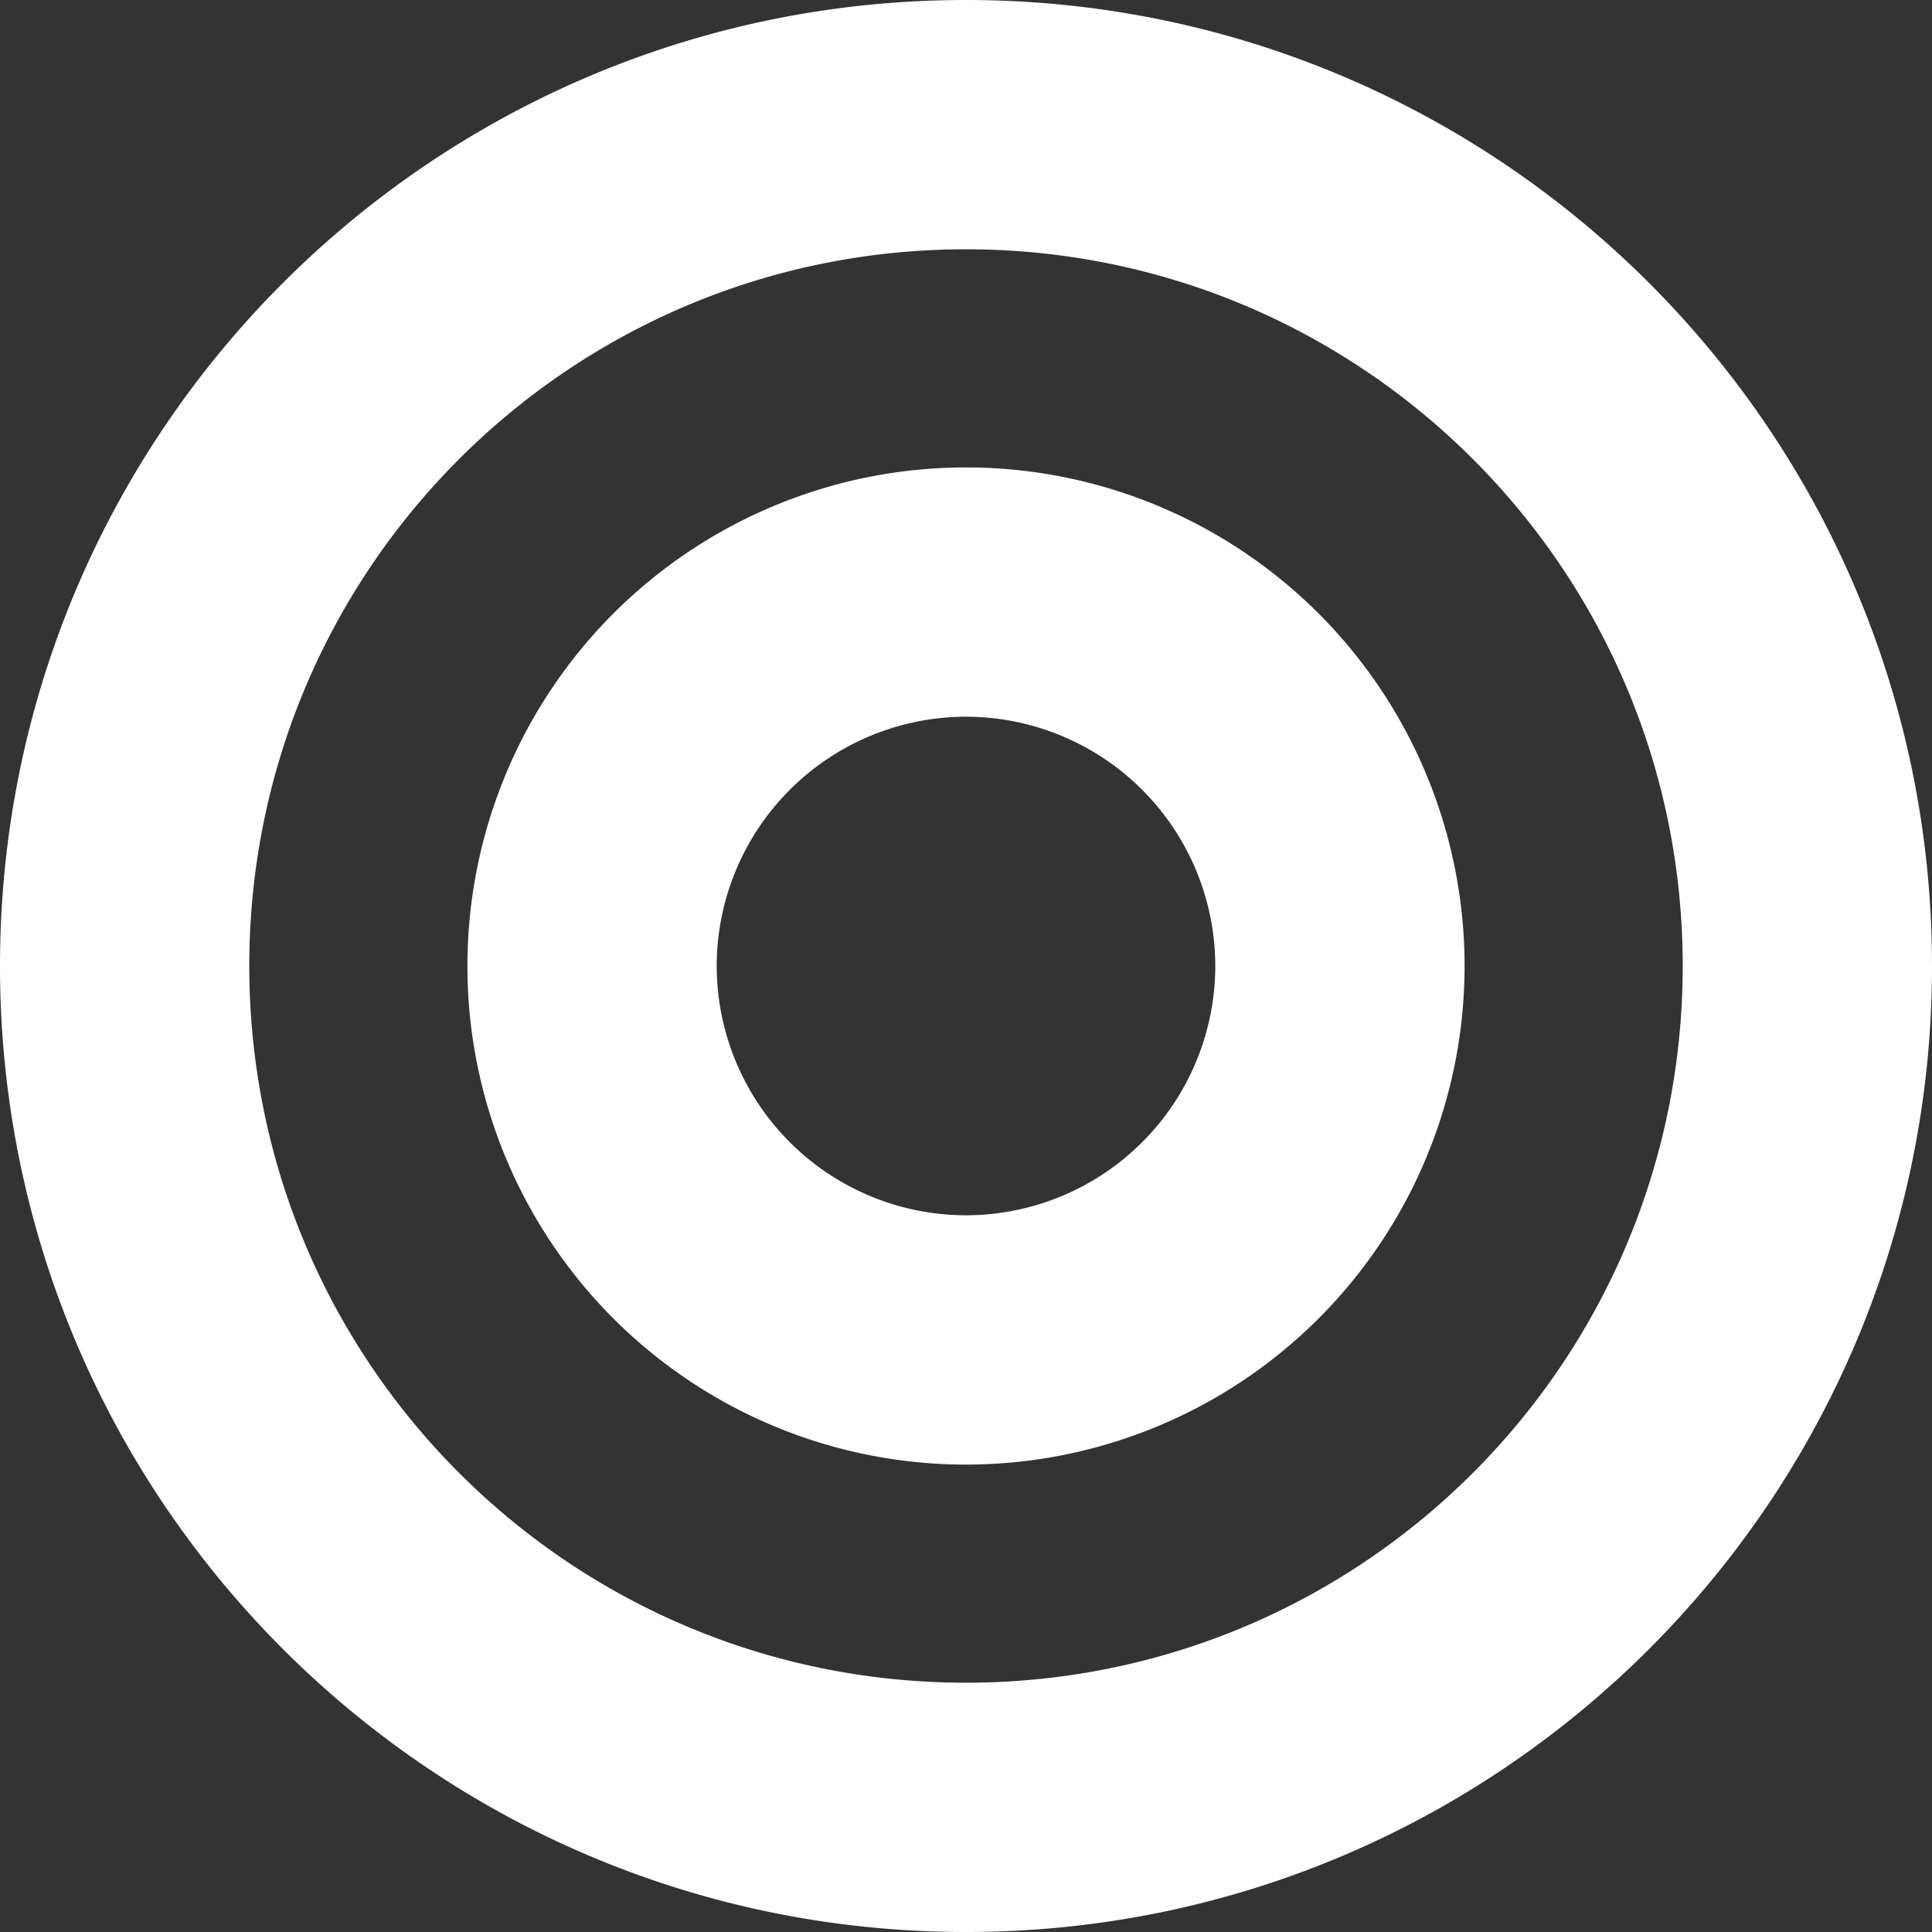 <svg xmlns="http://www.w3.org/2000/svg" width="643.249" height="643.248" viewBox="0 0 643.249 643.248">
  <rect x="0" y="0" width="643.249" height="643.248" fill="#333333" stroke="none"/>
  <path id="Path_2" data-name="Path 2" d="M321.624-570.624C143.992-570.624,0-426.632,0-249S143.992,72.625,321.624,72.625,643.248-71.367,643.248-249,499.256-570.624,321.624-570.624Zm0,560.249C189.745-10.375,83-117.095,83-249c0-131.879,106.72-238.624,238.624-238.624C453.5-487.624,560.249-380.9,560.249-249,560.249-117.12,453.529-10.375,321.624-10.375Zm0-404.624a166,166,0,0,0-166,166,166,166,0,0,0,166,166,166,166,0,0,0,166-166A166,166,0,0,0,321.624-415Zm0,249a83.093,83.093,0,0,1-83-83,83.093,83.093,0,0,1,83-83,83.093,83.093,0,0,1,83,83A83.093,83.093,0,0,1,321.624-166Z" transform="translate(0 570.624)" fill="#fff"/>
</svg>
